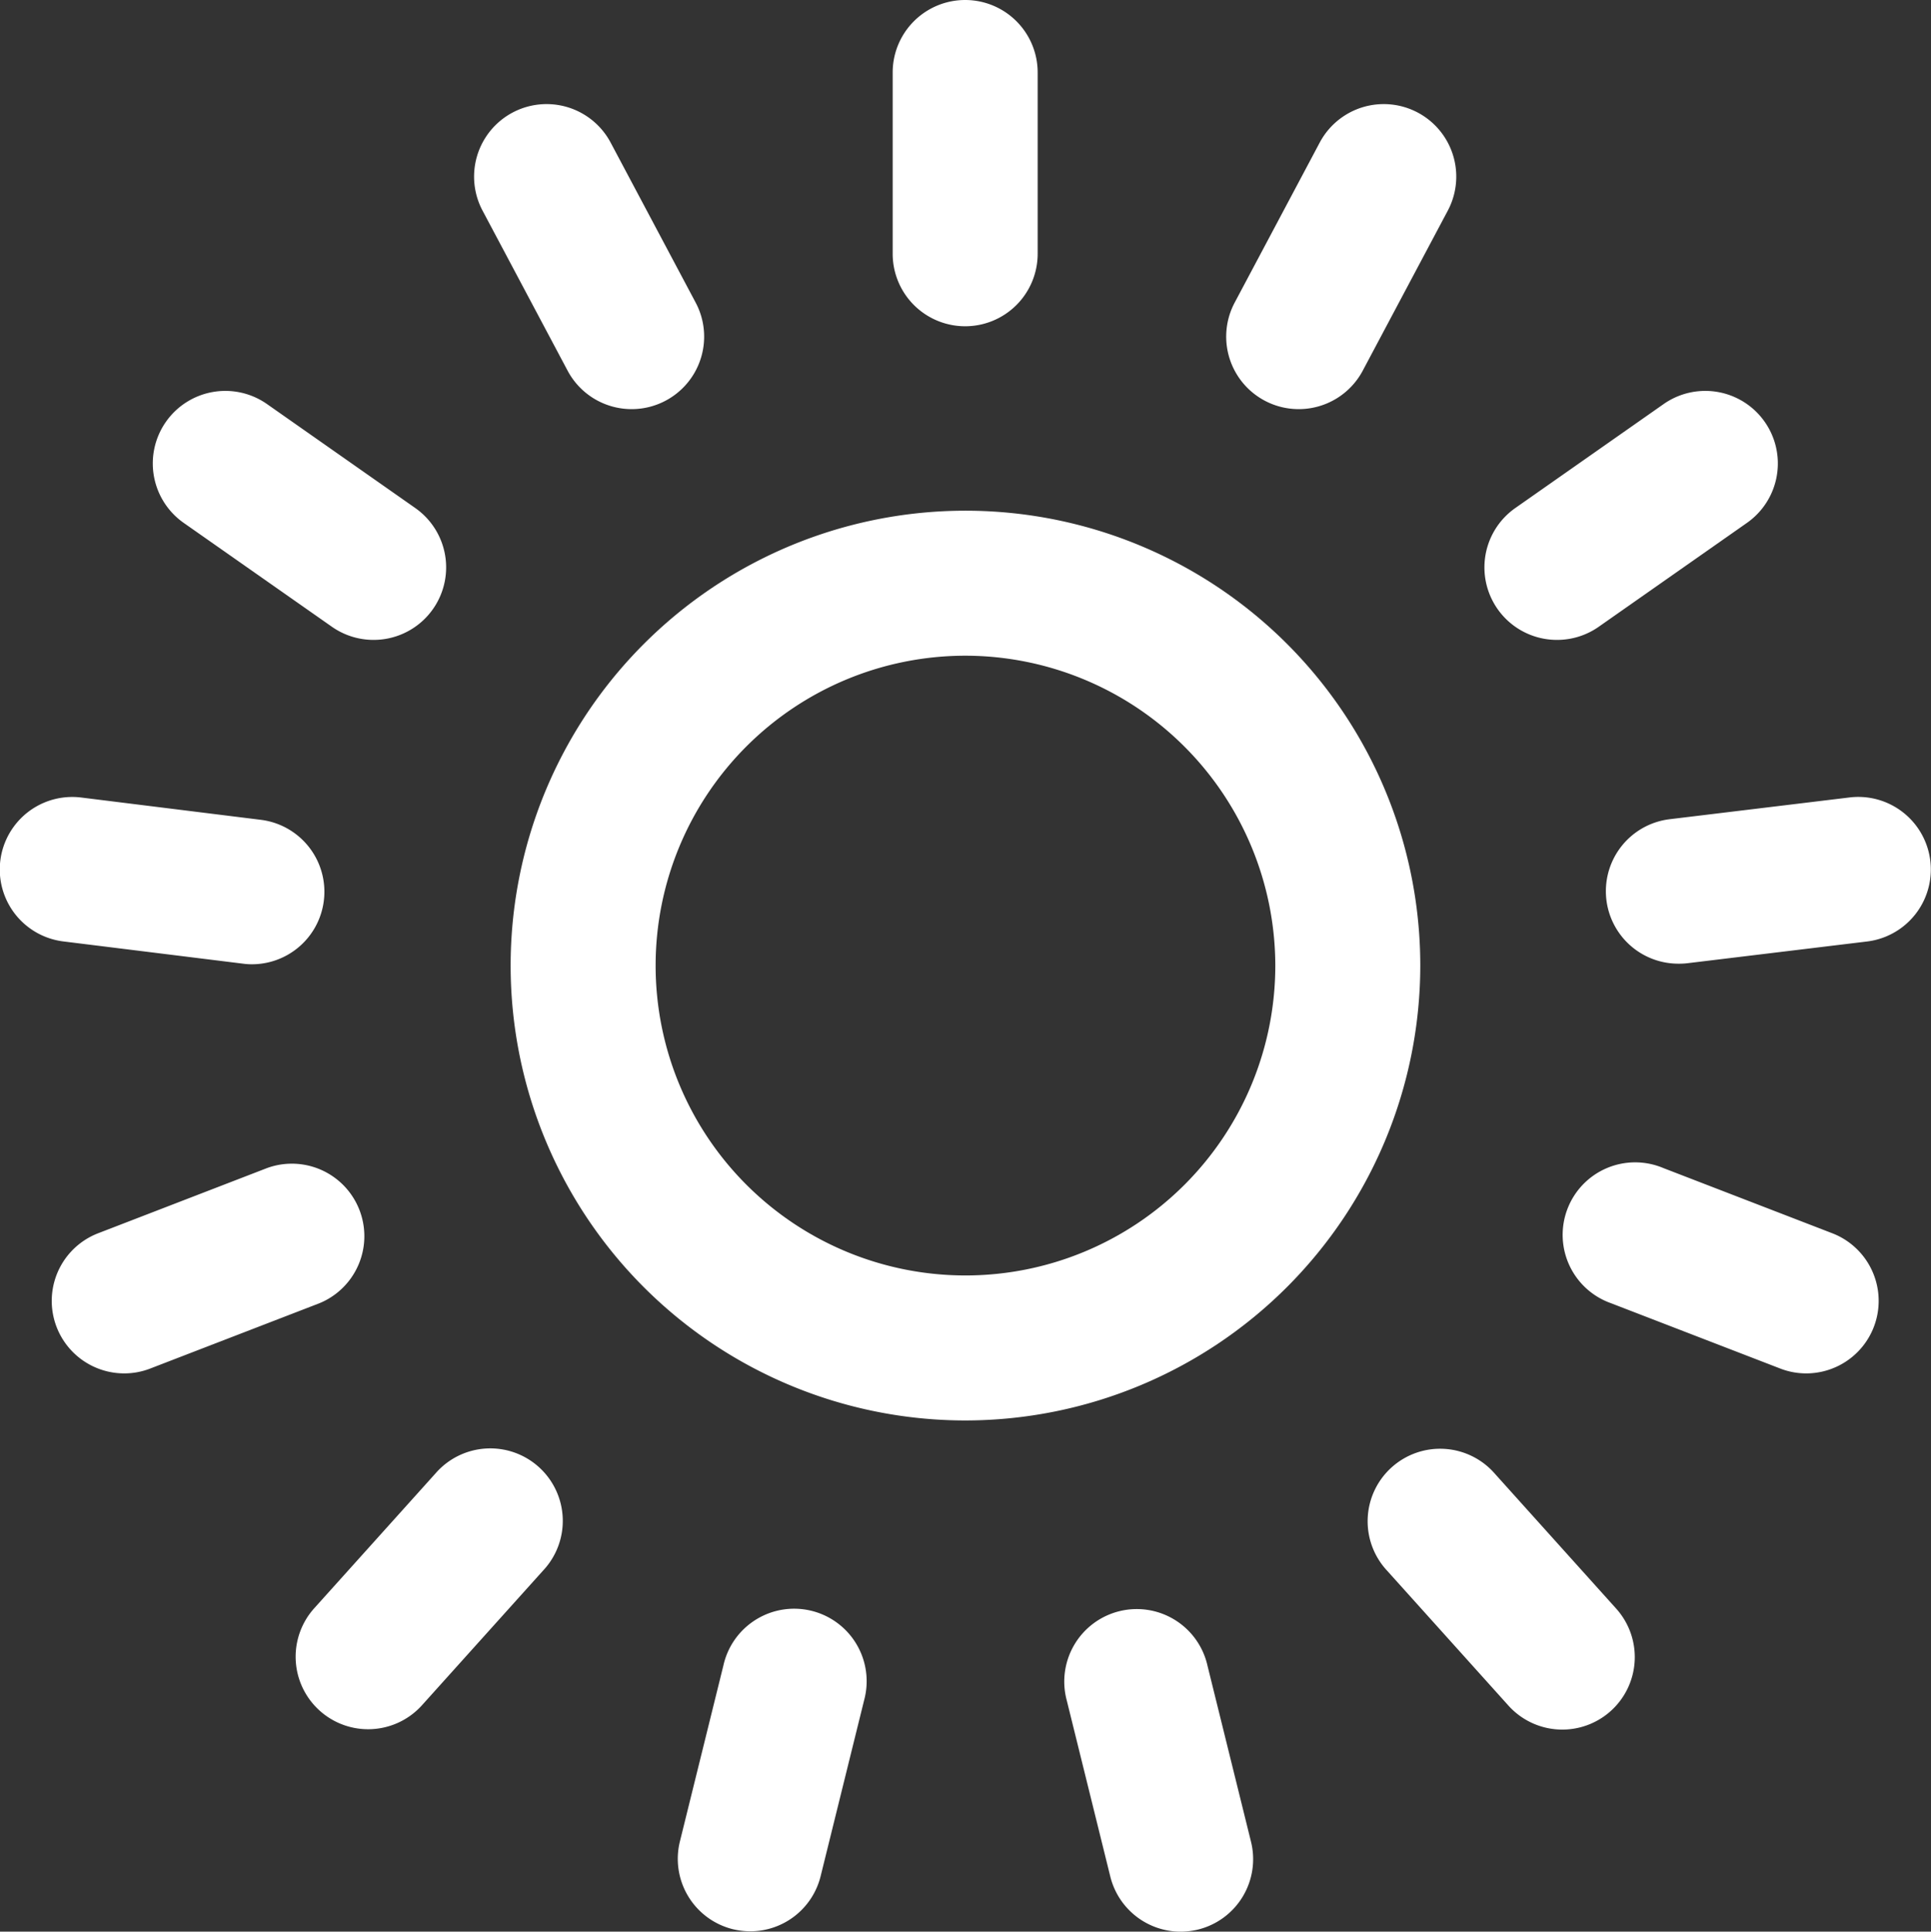 <svg xmlns="http://www.w3.org/2000/svg" viewBox="0 0 26.637 26.643">
  <rect x="0" y="0" width="26.637" height="26.643" fill="#333333" stroke="none"/>
  <g id="_80.-Sun" data-name=" 80.-Sun" transform="translate(0 0)">
    <g id="Group_5327" data-name="Group 5327">
      <path id="Path_297" data-name="Path 297" d="M1106.076,796.383a1,1,0,0,1-.97-.76l-.6-2.427a1,1,0,1,1,1.941-.48l.6,2.427a1,1,0,0,1-.731,1.211A1.059,1.059,0,0,1,1106.076,796.383Zm-5.935-.005a1.06,1.06,0,0,1-.242-.029,1,1,0,0,1-.73-1.211l.6-2.427a1,1,0,1,1,1.941.48l-.6,2.427A1,1,0,0,1,1100.141,796.378Zm11.2-2.782a1,1,0,0,1-.743-.331l-1.672-1.859a1,1,0,1,1,1.486-1.338l1.672,1.859a1,1,0,0,1-.743,1.669Zm-16.473-.005a1,1,0,0,1-.743-1.669l1.672-1.859a1,1,0,1,1,1.486,1.338l-1.672,1.859A1,1,0,0,1,1094.872,793.591Zm19.837-4.908a.99.99,0,0,1-.36-.068l-2.332-.9a1,1,0,1,1,.72-1.865l2.332.9a1,1,0,0,1-.36,1.933Zm-23.2,0a1,1,0,0,1-.361-1.933l2.332-.9a1,1,0,0,1,.721,1.865l-2.332.9A.99.99,0,0,1,1091.508,788.683Zm1.763-5.643a.864.864,0,0,1-.124-.008l-2.48-.307a1,1,0,0,1,.246-1.985l2.481.308a1,1,0,0,1-.123,1.992Zm19.675-.008a1,1,0,0,1-.119-1.993l2.48-.3a1,1,0,0,1,.24,1.987l-2.48.3A.993.993,0,0,1,1112.946,783.032Zm-1.675-4.466a1,1,0,0,1-.575-1.819l2.046-1.434a1,1,0,0,1,1.149,1.639l-2.046,1.434A1,1,0,0,1,1111.271,778.566Zm-16.325,0a1,1,0,0,1-.573-.18l-2.046-1.434a1,1,0,0,1,1.149-1.639l2.045,1.434a1,1,0,0,1-.575,1.819Zm12.761-3.183a1,1,0,0,1-.882-1.47l1.173-2.207a1,1,0,0,1,1.766.94l-1.173,2.207A1,1,0,0,1,1107.707,775.383Zm-9.2,0a1,1,0,0,1-.884-.53l-1.173-2.207a1,1,0,0,1,1.766-.94l1.173,2.207a1,1,0,0,1-.882,1.47Zm4.6-1.143a1,1,0,0,1-1-1v-2.5a1,1,0,0,1,2,0v2.5A1,1,0,0,1,1103.108,774.24Z" transform="translate(-1089.79 -769.74)" fill="#fff"/>
      <path id="Path_298" data-name="Path 298" d="M1103.108,789.332a6.274,6.274,0,1,1,6.274-6.273A6.28,6.28,0,0,1,1103.108,789.332Zm0-10.548a4.274,4.274,0,1,0,4.274,4.275A4.28,4.28,0,0,0,1103.108,778.784Z" transform="translate(-1089.79 -769.74)" fill="#fff"/>
    </g>
  </g>
</svg>
